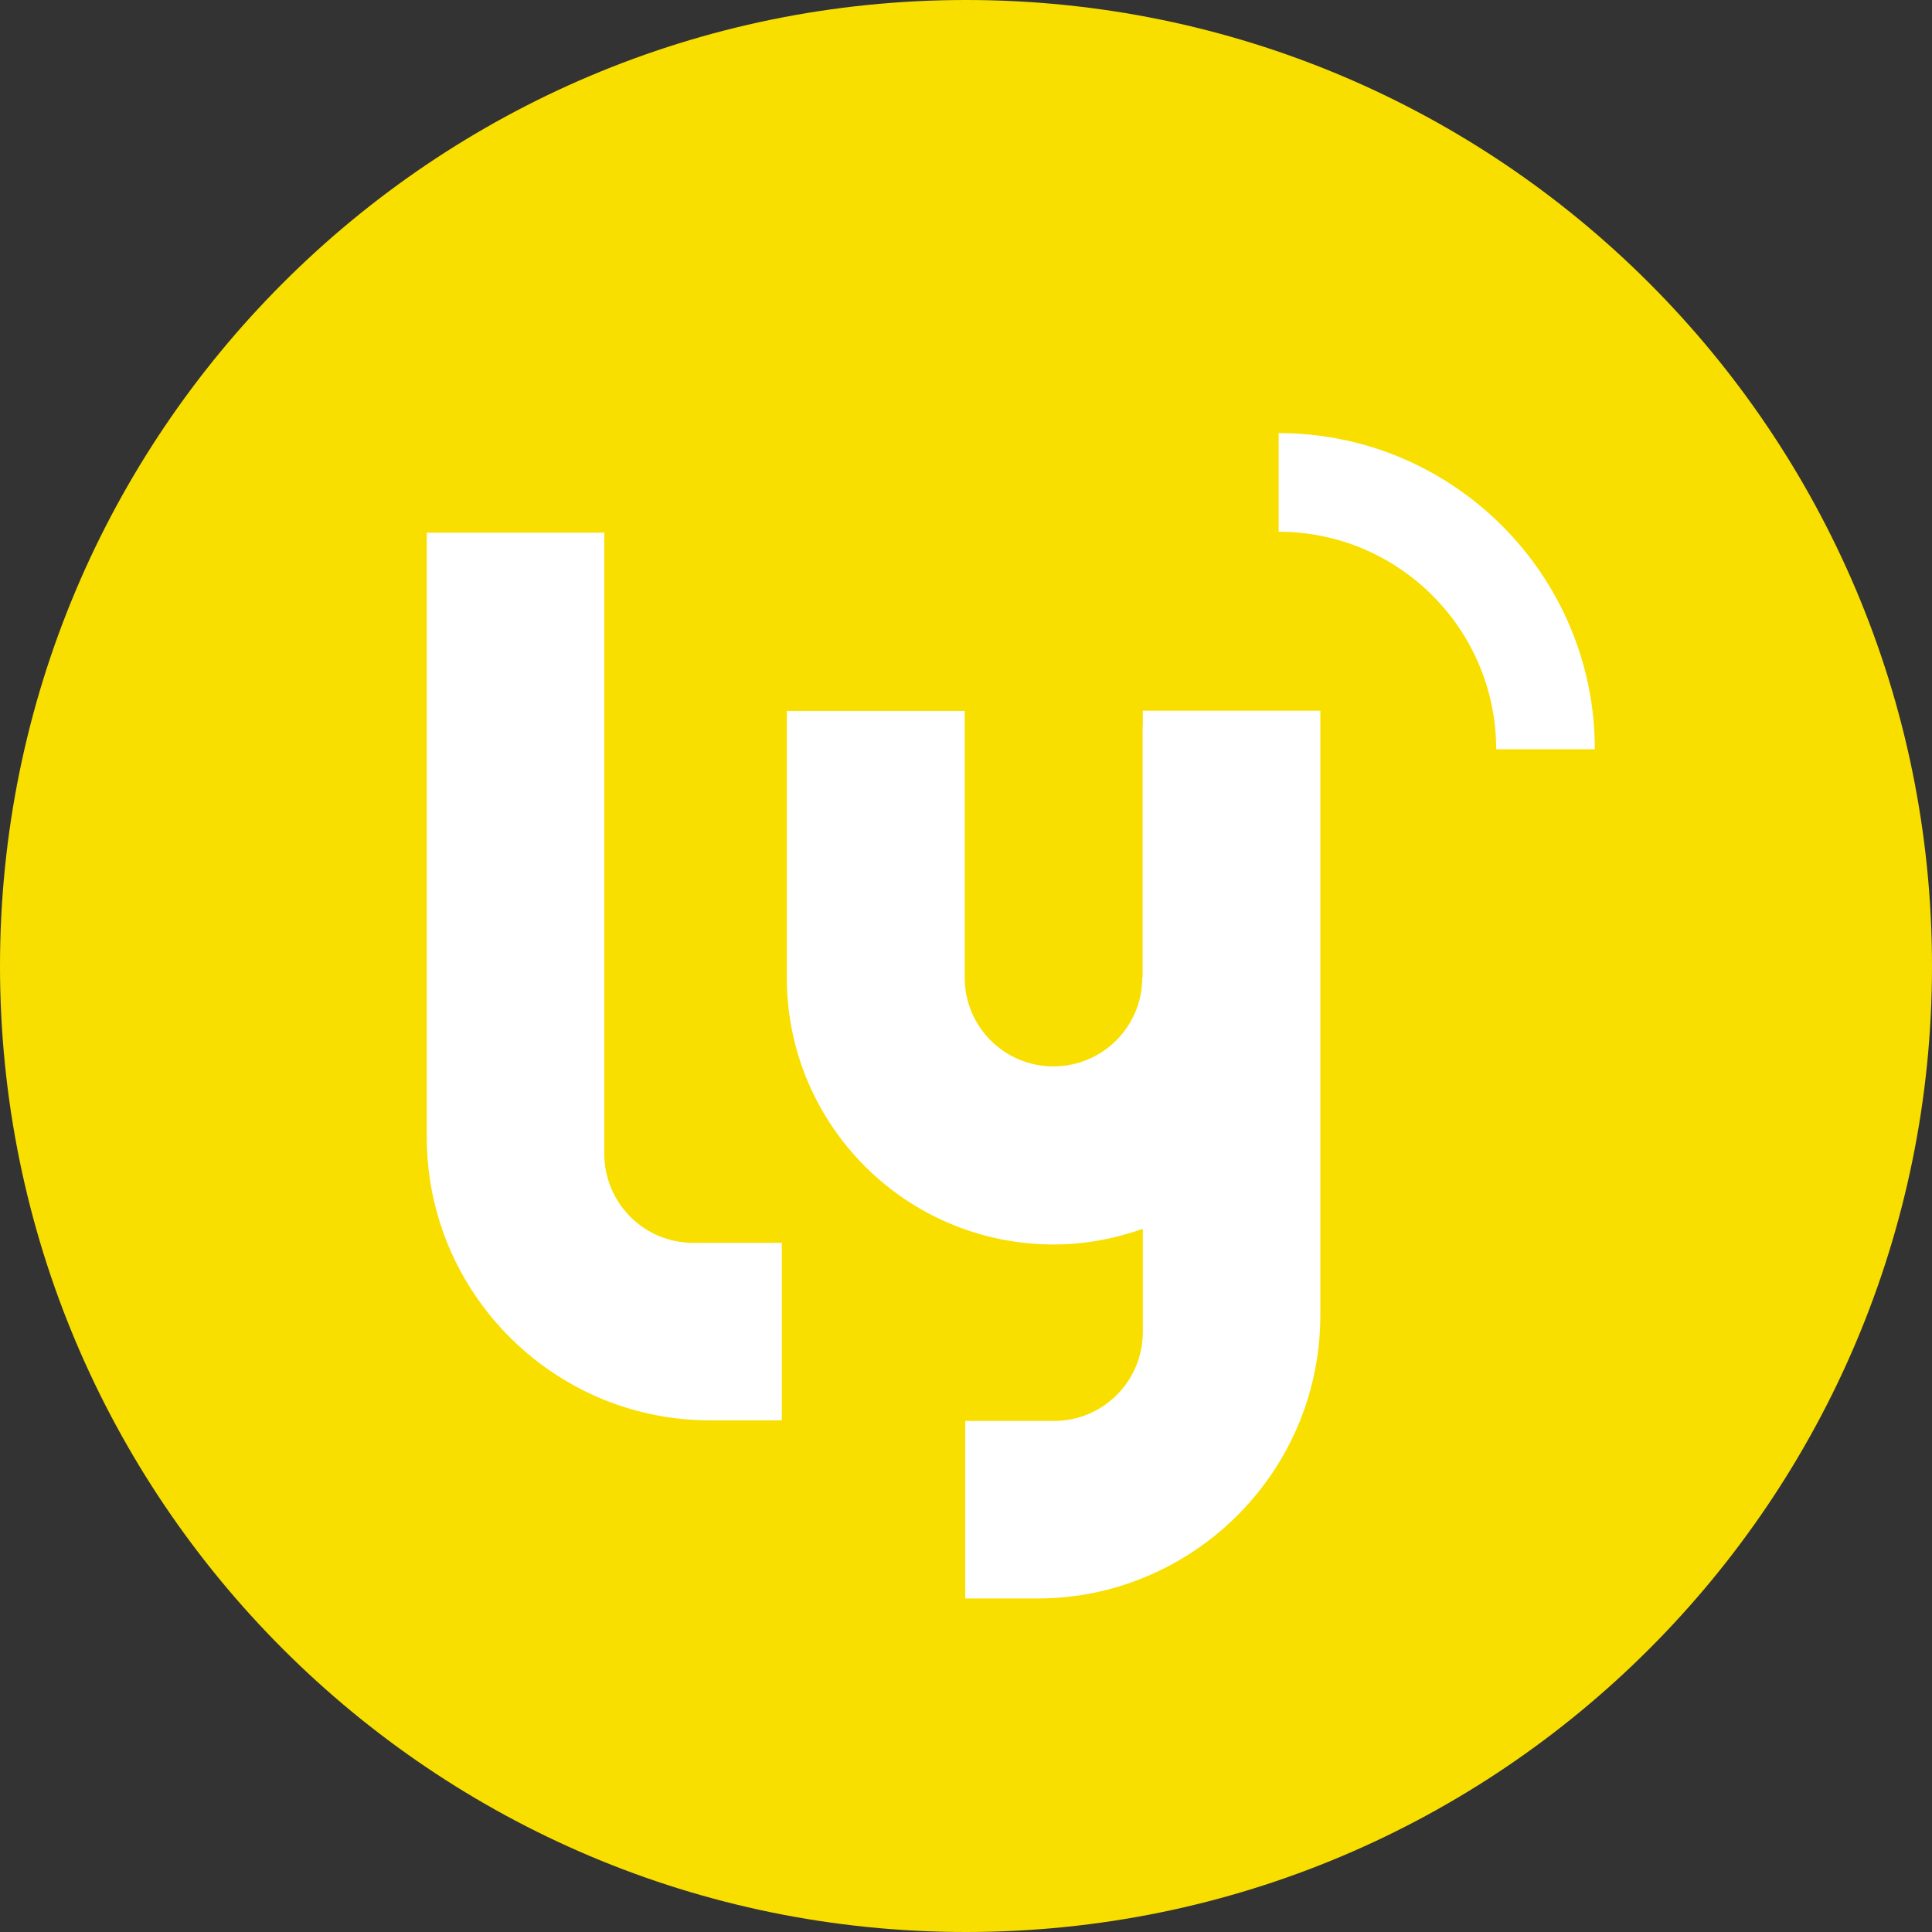 <?xml version="1.0" encoding="utf-8"?>
<svg xmlns="http://www.w3.org/2000/svg" width="66" height="66" viewBox="0 0 66 66" fill="none">
<rect x="0" y="0" width="66" height="66" fill="#333333" stroke="none"/>
<path fill-rule="evenodd" clip-rule="evenodd" d="M66 33.003C66 51.23 51.226 66 33 66C14.774 66 0 51.224 0 33.003C0 14.782 14.774 0 33 0C51.226 0 66 14.776 66 33.003Z" fill="#F8DF00"/>
<path fill-rule="evenodd" clip-rule="evenodd" d="M54.482 25.596H51.112C51.112 21.496 47.781 18.165 43.681 18.165V14.795C49.639 14.795 54.482 19.645 54.482 25.596Z" fill="white"/>
<path fill-rule="evenodd" clip-rule="evenodd" d="M23.68 42.457C22.017 42.457 20.669 41.122 20.644 39.459V39.446C20.644 39.434 20.644 39.427 20.644 39.421V29.879V18.196H14.579V38.848C14.579 42.91 17.092 46.387 20.644 47.823C21.759 48.27 22.974 48.522 24.246 48.522H26.709V42.457C26.715 42.457 23.73 42.457 23.68 42.457Z" fill="white"/>
<path fill-rule="evenodd" clip-rule="evenodd" d="M39.04 24.286V24.821H39.033V33.4H39.021C39.021 35.075 37.661 36.429 35.986 36.429C34.31 36.429 32.956 35.075 32.956 33.4V24.815V24.286H26.879V33.4C26.879 38.432 30.96 42.513 35.992 42.513C37.062 42.513 38.083 42.318 39.04 41.978V45.505C39.04 45.511 39.04 45.524 39.04 45.53V45.543C39.021 47.199 37.673 48.541 36.011 48.541C35.967 48.541 32.975 48.541 32.975 48.541V54.606H35.438C36.71 54.606 37.925 54.361 39.04 53.907C42.592 52.477 45.105 49.001 45.105 44.932V24.28H39.04V24.286Z" fill="white"/>
</svg>